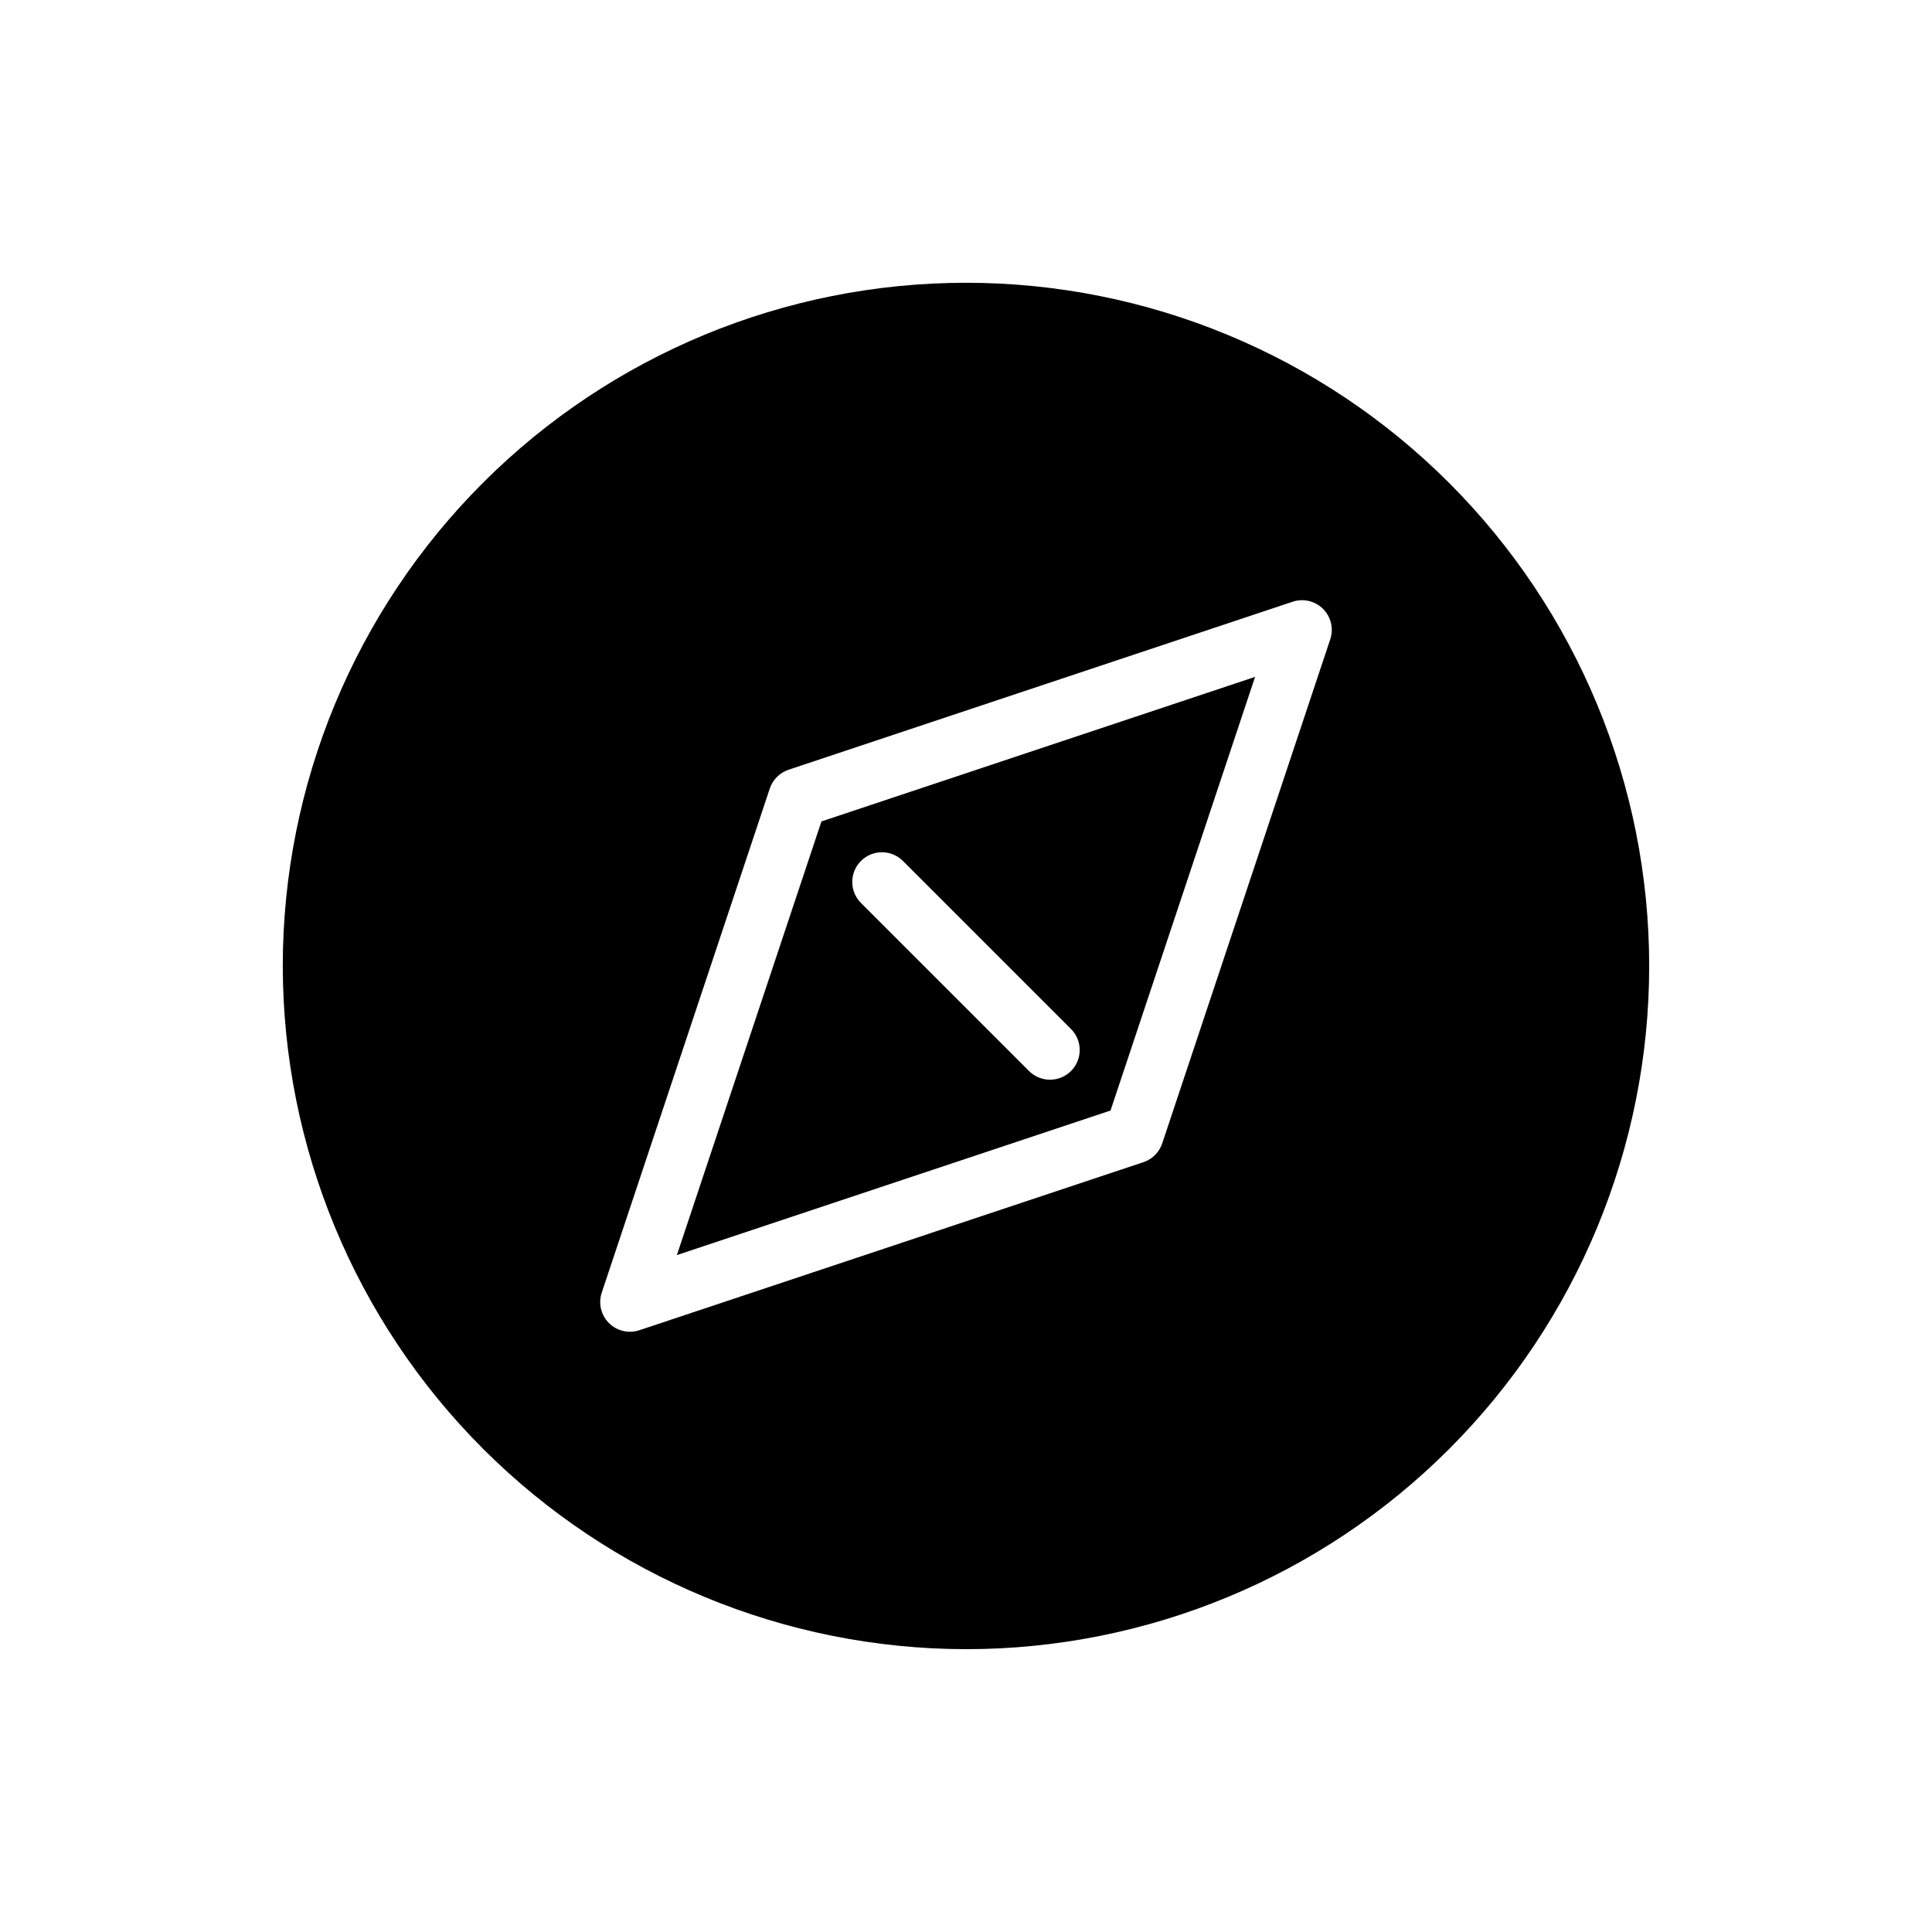 <?xml version="1.0" encoding="UTF-8"?>
<!-- Uploaded to: SVG Repo, www.svgrepo.com, Generator: SVG Repo Mixer Tools -->
<svg fill="#000000" width="800px" height="800px" version="1.1" viewBox="144 144 512 512" xmlns="http://www.w3.org/2000/svg">
 <g>
  <path d="m476.61 323.38-114.92 38.309-38.309 114.92 114.92-38.309zm-48.781 104.45c-1.477 1.477-3.481 2.305-5.566 2.305-2.09 0-4.09-0.828-5.566-2.305l-44.535-44.535c-3.07-3.074-3.07-8.059 0-11.133 3.074-3.07 8.059-3.07 11.133 0l44.535 44.535c1.477 1.477 2.305 3.477 2.305 5.566 0 2.086-0.828 4.09-2.305 5.566z"/>
  <path d="m400 581.05c48.02 0 94.07-19.074 128.02-53.031 33.957-33.953 53.031-80.004 53.031-128.02s-19.074-94.074-53.031-128.03c-33.953-33.957-80.004-53.031-128.02-53.031s-94.074 19.074-128.03 53.031c-33.957 33.953-53.031 80.008-53.031 128.03 0.055 48 19.148 94.023 53.09 127.96 33.945 33.941 79.965 53.035 127.97 53.09zm-96.531-94.488 44.531-133.59c0.785-2.348 2.629-4.191 4.977-4.977l133.59-44.531c2.832-0.941 5.949-0.203 8.059 1.902 2.109 2.109 2.844 5.231 1.902 8.059l-44.531 133.59c-0.785 2.348-2.629 4.191-4.977 4.977l-133.59 44.531c-2.828 0.941-5.949 0.207-8.059-1.902-2.106-2.109-2.844-5.227-1.902-8.059z"/>
 </g>
</svg>